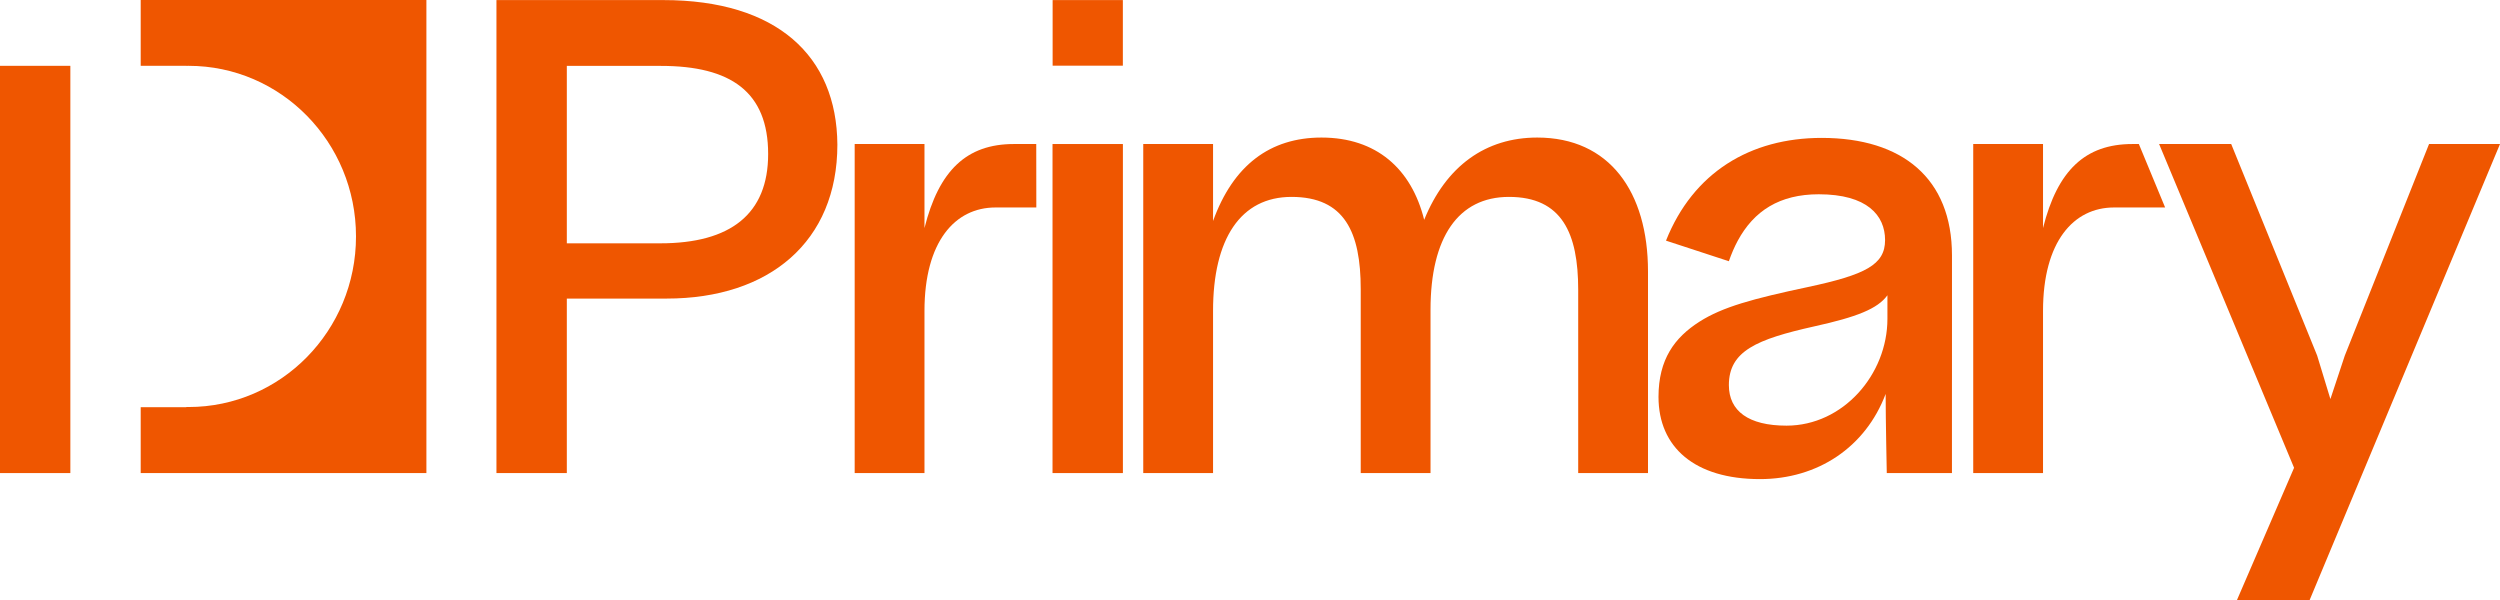 <svg width="100" height="24" viewBox="0 0 100 24" fill="none" xmlns="http://www.w3.org/2000/svg">
<path d="M5.628 0V2.633H7.453V2.634C7.482 2.633 7.512 2.633 7.541 2.633C11.241 2.633 14.24 5.688 14.24 9.457C14.24 13.226 11.241 16.281 7.541 16.281C7.512 16.281 7.482 16.28 7.453 16.28V16.289H5.628V18.922H17.056V0H5.628Z" fill="#EF5600"/>
<path d="M2.814 2.633H0V18.923H2.814V2.633Z" fill="#EF5600"/>
<path d="M41.453 8.299C41.453 8.299 40.694 8.299 39.817 8.299C38.202 8.299 36.979 9.662 36.979 12.436V18.923H34.187V5.761H36.979V9.122C37.556 6.818 38.664 5.761 40.555 5.761C41.113 5.761 41.45 5.761 41.45 5.761L41.453 8.299Z" fill="#EF5600"/>
<path d="M86.605 8.299C86.605 8.299 85.436 8.299 84.559 8.299C82.945 8.299 81.721 9.662 81.721 12.436V18.923H78.929V5.761H81.721V9.122C82.298 6.818 83.406 5.761 85.298 5.761H85.554L86.605 8.299Z" fill="#EF5600"/>
<path d="M44.916 18.923H42.101V5.761H44.916V18.923ZM44.914 2.627H42.105V0.003H44.914V2.627Z" fill="#EF5600"/>
<path d="M48.522 18.923H45.73V5.761H48.522V8.84C49.329 6.607 50.806 5.502 52.859 5.502C55.051 5.502 56.459 6.748 56.967 8.793C57.844 6.631 59.436 5.502 61.489 5.502C64.373 5.502 65.92 7.664 65.92 10.861V18.923H63.128V11.59C63.128 9.333 62.482 7.876 60.358 7.876C58.328 7.876 57.221 9.498 57.221 12.389V18.923H54.429V11.566C54.429 9.287 53.783 7.876 51.66 7.876C49.629 7.876 48.522 9.545 48.522 12.436V18.923Z" fill="#EF5600"/>
<path d="M92.386 24H89.479L91.763 18.712L86.364 5.761H89.248L92.686 14.222L93.216 15.962L93.793 14.222L97.162 5.761H100L92.386 24Z" fill="#EF5600"/>
<path d="M22.673 11.943V18.923H19.858V0.003H26.527C31.073 0.003 33.472 2.236 33.495 5.785C33.495 9.663 30.773 11.943 26.666 11.943H22.673ZM22.673 2.635V9.733H26.411C29.226 9.733 30.726 8.558 30.726 6.161C30.726 3.67 29.226 2.636 26.435 2.636H22.673V2.635Z" fill="#EF5600"/>
<path d="M78.079 15.198C78.079 15.197 78.079 15.196 78.079 15.194V10.214C78.079 7.137 76.096 5.516 72.867 5.516C70.007 5.516 67.724 6.901 66.64 9.626L69.154 10.449C69.258 10.153 69.375 9.879 69.51 9.629C70.159 8.43 71.186 7.771 72.751 7.771C74.688 7.771 75.403 8.616 75.403 9.603C75.403 10.59 74.618 10.989 72.313 11.482C70.099 11.952 68.899 12.281 67.977 12.868C66.985 13.502 66.34 14.372 66.34 15.875C66.34 17.896 67.793 19.164 70.398 19.164C72.705 19.164 74.619 17.895 75.426 15.757C75.426 16.798 75.471 18.922 75.471 18.922H78.078V15.198H78.079ZM75.497 12.751C75.497 14.983 73.721 17.026 71.461 17.026C69.938 17.026 69.155 16.439 69.155 15.405C69.155 14.043 70.261 13.573 72.568 13.056C74.274 12.68 75.105 12.352 75.497 11.811L75.497 12.751Z" fill="#EF5600"/>
</svg>
